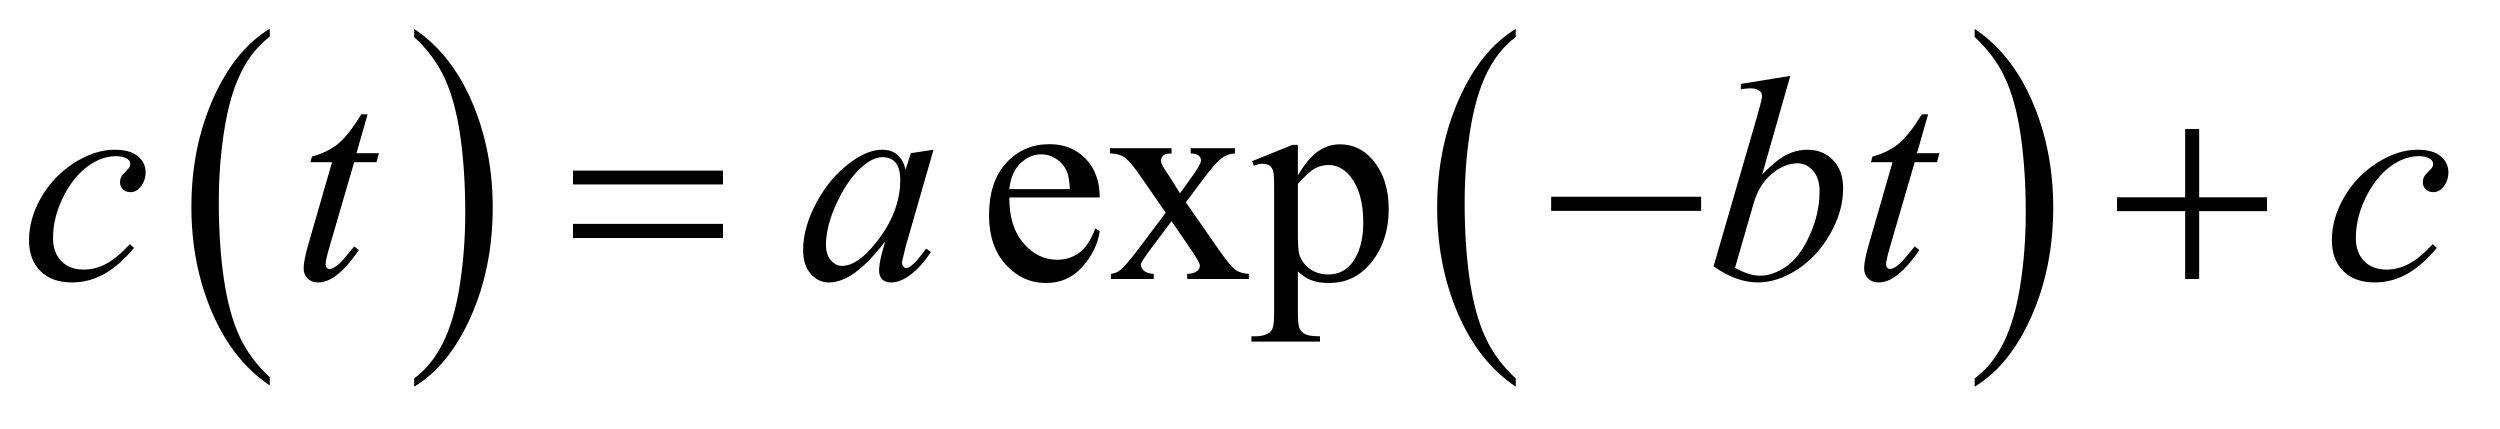 <?xml version="1.0" encoding="UTF-8"?>
<!DOCTYPE svg PUBLIC '-//W3C//DTD SVG 1.0//EN'
          'http://www.w3.org/TR/2001/REC-SVG-20010904/DTD/svg10.dtd'>
<svg stroke-dasharray="none" shape-rendering="auto" xmlns="http://www.w3.org/2000/svg" font-family="'Dialog'" text-rendering="auto" width="134" fill-opacity="1" color-interpolation="auto" color-rendering="auto" preserveAspectRatio="xMidYMid meet" font-size="12px" viewBox="0 0 134 23" fill="black" xmlns:xlink="http://www.w3.org/1999/xlink" stroke="black" image-rendering="auto" stroke-miterlimit="10" stroke-linecap="square" stroke-linejoin="miter" font-style="normal" stroke-width="1" height="23" stroke-dashoffset="0" font-weight="normal" stroke-opacity="1"
><!--Generated by the Batik Graphics2D SVG Generator--><defs id="genericDefs"
  /><g
  ><defs id="defs1"
    ><clipPath clipPathUnits="userSpaceOnUse" id="clipPath1"
      ><path d="M0.964 1.455 L85.799 1.455 L85.799 15.705 L0.964 15.705 L0.964 1.455 Z"
      /></clipPath
      ><clipPath clipPathUnits="userSpaceOnUse" id="clipPath2"
      ><path d="M30.801 46.489 L30.801 501.746 L2741.199 501.746 L2741.199 46.489 Z"
      /></clipPath
    ></defs
    ><g transform="scale(1.576,1.576) translate(-0.964,-1.455) matrix(0.031,0,0,0.031,0,0)"
    ><path d="M327.062 460.781 L327.062 469.797 Q286.406 442.516 263.742 389.703 Q241.078 336.891 241.078 274.125 Q241.078 208.828 264.914 155.18 Q288.75 101.531 327.062 78.438 L327.062 87.25 Q307.906 101.531 295.602 126.305 Q283.297 151.078 277.219 189.188 Q271.141 227.297 271.141 268.656 Q271.141 315.484 276.75 353.273 Q282.359 391.062 293.883 415.945 Q305.406 440.828 327.062 460.781 Z" stroke="none" clip-path="url(#clipPath2)"
    /></g
    ><g transform="matrix(0.049,0,0,0.049,-1.519,-2.293)"
    ><path d="M484.016 87.25 L484.016 78.438 Q524.656 105.516 547.32 158.32 Q569.984 211.125 569.984 273.906 Q569.984 339.203 546.156 392.953 Q522.328 446.703 484.016 469.797 L484.016 460.781 Q503.328 446.5 515.633 421.727 Q527.938 396.953 533.93 358.945 Q539.922 320.938 539.922 279.375 Q539.922 232.75 534.398 194.852 Q528.875 156.953 517.266 132.078 Q505.656 107.203 484.016 87.25 Z" stroke="none" clip-path="url(#clipPath2)"
    /></g
    ><g transform="matrix(0.049,0,0,0.049,-1.519,-2.293)"
    ><path d="M1689.062 460.781 L1689.062 469.797 Q1648.406 442.516 1625.742 389.703 Q1603.078 336.891 1603.078 274.125 Q1603.078 208.828 1626.914 155.18 Q1650.75 101.531 1689.062 78.438 L1689.062 87.25 Q1669.906 101.531 1657.602 126.305 Q1645.297 151.078 1639.219 189.188 Q1633.141 227.297 1633.141 268.656 Q1633.141 315.484 1638.75 353.273 Q1644.359 391.062 1655.883 415.945 Q1667.406 440.828 1689.062 460.781 Z" stroke="none" clip-path="url(#clipPath2)"
    /></g
    ><g transform="matrix(0.049,0,0,0.049,-1.519,-2.293)"
    ><path d="M2191.016 87.25 L2191.016 78.438 Q2231.656 105.516 2254.32 158.32 Q2276.984 211.125 2276.984 273.906 Q2276.984 339.203 2253.156 392.953 Q2229.328 446.703 2191.016 469.797 L2191.016 460.781 Q2210.328 446.5 2222.633 421.727 Q2234.938 396.953 2240.93 358.945 Q2246.922 320.938 2246.922 279.375 Q2246.922 232.75 2241.398 194.852 Q2235.875 156.953 2224.266 132.078 Q2212.656 107.203 2191.016 87.25 Z" stroke="none" clip-path="url(#clipPath2)"
    /></g
    ><g transform="matrix(0.049,0,0,0.049,-1.519,-2.293)"
    ><path d="M1135.062 262.781 Q1134.906 294.656 1150.531 312.781 Q1166.156 330.906 1187.25 330.906 Q1201.312 330.906 1211.703 323.172 Q1222.094 315.438 1229.125 296.688 L1233.969 299.812 Q1230.688 321.219 1214.906 338.797 Q1199.125 356.375 1175.375 356.375 Q1149.594 356.375 1131.234 336.297 Q1112.875 316.219 1112.875 282.312 Q1112.875 245.594 1131.703 225.047 Q1150.531 204.5 1178.969 204.5 Q1203.031 204.5 1218.5 220.359 Q1233.969 236.219 1233.969 262.781 L1135.062 262.781 ZM1135.062 253.719 L1201.312 253.719 Q1200.531 239.969 1198.031 234.344 Q1194.125 225.594 1186.391 220.594 Q1178.656 215.594 1170.219 215.594 Q1157.25 215.594 1147.016 225.672 Q1136.781 235.75 1135.062 253.719 ZM1245.219 208.875 L1312.562 208.875 L1312.562 214.656 Q1306.156 214.656 1303.578 216.844 Q1301 219.031 1301 222.625 Q1301 226.375 1306.469 234.188 Q1308.188 236.688 1311.625 242 L1321.781 258.25 L1333.5 242 Q1344.75 226.531 1344.75 222.469 Q1344.75 219.188 1342.094 216.922 Q1339.438 214.656 1333.5 214.656 L1333.5 208.875 L1381.938 208.875 L1381.938 214.656 Q1374.281 215.125 1368.656 218.875 Q1361 224.188 1347.719 242 L1328.188 268.094 L1363.812 319.344 Q1376.938 338.25 1382.562 342.078 Q1388.188 345.906 1397.094 346.375 L1397.094 352 L1329.594 352 L1329.594 346.375 Q1336.625 346.375 1340.531 343.25 Q1343.5 341.062 1343.5 337.469 Q1343.5 333.875 1333.5 319.344 L1312.562 288.719 L1289.594 319.344 Q1278.969 333.562 1278.969 336.219 Q1278.969 339.969 1282.484 343.016 Q1286 346.062 1293.031 346.375 L1293.031 352 L1246.312 352 L1246.312 346.375 Q1251.938 345.594 1256.156 342.469 Q1262.094 337.938 1276.156 319.344 L1306.156 279.5 L1278.969 240.125 Q1267.406 223.25 1261.078 218.953 Q1254.75 214.656 1245.219 214.656 L1245.219 208.875 ZM1400.688 223.094 L1444.75 205.281 L1450.688 205.281 L1450.688 238.719 Q1461.781 219.812 1472.953 212.234 Q1484.125 204.656 1496.469 204.656 Q1518.031 204.656 1532.406 221.531 Q1550.062 242.156 1550.062 275.281 Q1550.062 312.312 1528.812 336.531 Q1511.312 356.375 1484.75 356.375 Q1473.188 356.375 1464.75 353.094 Q1458.5 350.75 1450.688 343.719 L1450.688 387.312 Q1450.688 402 1452.484 405.984 Q1454.281 409.969 1458.734 412.312 Q1463.188 414.656 1474.906 414.656 L1474.906 420.438 L1399.906 420.438 L1399.906 414.656 L1403.812 414.656 Q1412.406 414.812 1418.5 411.375 Q1421.469 409.656 1423.109 405.828 Q1424.75 402 1424.75 386.375 L1424.75 251.062 Q1424.75 237.156 1423.5 233.406 Q1422.25 229.656 1419.516 227.781 Q1416.781 225.906 1412.094 225.906 Q1408.344 225.906 1402.562 228.094 L1400.688 223.094 ZM1450.688 247.938 L1450.688 301.375 Q1450.688 318.719 1452.094 324.188 Q1454.281 333.25 1462.797 340.125 Q1471.312 347 1484.281 347 Q1499.906 347 1509.594 334.812 Q1522.25 318.875 1522.25 289.969 Q1522.25 257.156 1507.875 239.5 Q1497.875 227.312 1484.125 227.312 Q1476.625 227.312 1469.281 231.062 Q1463.656 233.875 1450.688 247.938 Z" stroke="none" clip-path="url(#clipPath2)"
    /></g
    ><g transform="matrix(0.049,0,0,0.049,-1.519,-2.293)"
    ><path d="M177.594 317.938 Q161.344 337.469 144.781 346.609 Q128.219 355.75 109.781 355.75 Q87.594 355.75 75.172 343.25 Q62.75 330.75 62.75 309.656 Q62.75 285.75 76.109 262.625 Q89.469 239.5 112.047 225.047 Q134.625 210.594 156.344 210.594 Q173.375 210.594 181.812 217.703 Q190.25 224.812 190.25 235.125 Q190.25 244.812 184.312 251.688 Q179.938 257 173.531 257 Q168.688 257 165.484 253.875 Q162.281 250.75 162.281 246.062 Q162.281 243.094 163.453 240.594 Q164.625 238.094 168.297 234.578 Q171.969 231.062 172.75 229.5 Q173.531 227.938 173.531 226.219 Q173.531 222.938 170.562 220.75 Q166.031 217.625 157.75 217.625 Q142.438 217.625 127.438 228.406 Q112.438 239.188 101.812 259.031 Q89 283.094 89 307.156 Q89 323.094 98.062 332.391 Q107.125 341.688 122.75 341.688 Q134.781 341.688 146.578 335.672 Q158.375 329.656 173.062 313.875 L177.594 317.938 ZM433.125 171.844 L420.938 214.344 L445.469 214.344 L442.812 224.188 L418.438 224.188 L391.562 316.375 Q387.188 331.219 387.188 335.594 Q387.188 338.25 388.438 339.656 Q389.688 341.062 391.406 341.062 Q395.312 341.062 401.719 335.594 Q405.469 332.469 418.438 316.375 L423.594 320.281 Q409.219 341.219 396.406 349.812 Q387.656 355.75 378.75 355.75 Q371.875 355.75 367.5 351.453 Q363.125 347.156 363.125 340.438 Q363.125 332 368.125 314.656 L394.219 224.188 L370.625 224.188 L372.188 218.094 Q389.375 213.406 400.781 204.109 Q412.188 194.812 426.25 171.844 L433.125 171.844 ZM1052.156 210.594 L1021.688 316.531 L1018.25 330.75 Q1017.781 332.781 1017.781 334.188 Q1017.781 336.688 1019.344 338.562 Q1020.594 339.969 1022.469 339.969 Q1024.5 339.969 1027.781 337.469 Q1033.875 332.938 1044.031 318.719 L1049.344 322.469 Q1038.562 338.719 1027.156 347.234 Q1015.75 355.75 1006.062 355.75 Q999.344 355.75 995.984 352.391 Q992.625 349.031 992.625 342.625 Q992.625 334.969 996.062 322.469 L999.344 310.75 Q978.875 337.469 961.688 348.094 Q949.344 355.75 937.469 355.75 Q926.062 355.75 917.781 346.297 Q909.5 336.844 909.5 320.281 Q909.5 295.438 924.422 267.859 Q939.344 240.281 962.312 223.719 Q980.281 210.594 996.219 210.594 Q1005.75 210.594 1012.078 215.594 Q1018.406 220.594 1021.688 232.156 L1027.312 214.344 L1052.156 210.594 ZM996.531 218.719 Q986.531 218.719 975.281 228.094 Q959.344 241.375 946.922 267.469 Q934.5 293.562 934.5 314.656 Q934.5 325.281 939.812 331.453 Q945.125 337.625 952 337.625 Q969.031 337.625 989.031 312.469 Q1015.75 279.031 1015.75 243.875 Q1015.75 230.594 1010.594 224.656 Q1005.438 218.719 996.531 218.719 ZM1989.344 129.812 L1958.562 237.781 Q1973.562 222.156 1984.734 216.375 Q1995.906 210.594 2008.094 210.594 Q2025.281 210.594 2036.219 222 Q2047.156 233.406 2047.156 252.938 Q2047.156 278.094 2032.781 303.016 Q2018.406 327.938 1996.688 341.844 Q1974.969 355.75 1953.875 355.75 Q1930.281 355.75 1905.438 338.094 L1952.938 174.5 Q1958.406 155.594 1958.406 152.312 Q1958.406 148.25 1955.906 146.219 Q1952.312 143.406 1945.281 143.406 Q1942 143.406 1935.281 144.5 L1935.281 138.562 L1989.344 129.812 ZM1928.875 339.812 Q1944.5 348.406 1956.375 348.406 Q1970.125 348.406 1984.891 338.328 Q1999.656 328.25 2010.516 304.344 Q2021.375 280.438 2021.375 256.062 Q2021.375 241.688 2014.266 233.562 Q2007.156 225.438 1997.469 225.438 Q1982.938 225.438 1969.031 237.078 Q1955.125 248.719 1949.188 269.5 L1928.875 339.812 ZM2140.125 171.844 L2127.938 214.344 L2152.469 214.344 L2149.812 224.188 L2125.438 224.188 L2098.562 316.375 Q2094.188 331.219 2094.188 335.594 Q2094.188 338.25 2095.438 339.656 Q2096.688 341.062 2098.406 341.062 Q2102.312 341.062 2108.719 335.594 Q2112.469 332.469 2125.438 316.375 L2130.594 320.281 Q2116.219 341.219 2103.406 349.812 Q2094.656 355.75 2085.75 355.75 Q2078.875 355.75 2074.5 351.453 Q2070.125 347.156 2070.125 340.438 Q2070.125 332 2075.125 314.656 L2101.219 224.188 L2077.625 224.188 L2079.188 218.094 Q2096.375 213.406 2107.781 204.109 Q2119.188 194.812 2133.25 171.844 L2140.125 171.844 ZM2696.594 317.938 Q2680.344 337.469 2663.781 346.609 Q2647.219 355.75 2628.781 355.75 Q2606.594 355.75 2594.172 343.25 Q2581.75 330.75 2581.75 309.656 Q2581.75 285.75 2595.109 262.625 Q2608.469 239.5 2631.047 225.047 Q2653.625 210.594 2675.344 210.594 Q2692.375 210.594 2700.812 217.703 Q2709.25 224.812 2709.25 235.125 Q2709.25 244.812 2703.312 251.688 Q2698.938 257 2692.531 257 Q2687.688 257 2684.484 253.875 Q2681.281 250.75 2681.281 246.062 Q2681.281 243.094 2682.453 240.594 Q2683.625 238.094 2687.297 234.578 Q2690.969 231.062 2691.75 229.5 Q2692.531 227.938 2692.531 226.219 Q2692.531 222.938 2689.562 220.75 Q2685.031 217.625 2676.75 217.625 Q2661.438 217.625 2646.438 228.406 Q2631.438 239.188 2620.812 259.031 Q2608 283.094 2608 307.156 Q2608 323.094 2617.062 332.391 Q2626.125 341.688 2641.75 341.688 Q2653.781 341.688 2665.578 335.672 Q2677.375 329.656 2692.062 313.875 L2696.594 317.938 Z" stroke="none" clip-path="url(#clipPath2)"
    /></g
    ><g transform="matrix(0.049,0,0,0.049,-1.519,-2.293)"
    ><path d="M657.781 233.406 L821.844 233.406 L821.844 248.562 L657.781 248.562 L657.781 233.406 ZM657.781 291.688 L821.844 291.688 L821.844 307.156 L657.781 307.156 L657.781 291.688 ZM1727.781 262 L1891.844 262 L1891.844 277.469 L1727.781 277.469 L1727.781 262 ZM2421.312 187.938 L2436.625 187.938 L2436.625 262.625 L2510.844 262.625 L2510.844 277.781 L2436.625 277.781 L2436.625 352 L2421.312 352 L2421.312 277.781 L2346.781 277.781 L2346.781 262.625 L2421.312 262.625 L2421.312 187.938 Z" stroke="none" clip-path="url(#clipPath2)"
    /></g
  ></g
></svg
>

